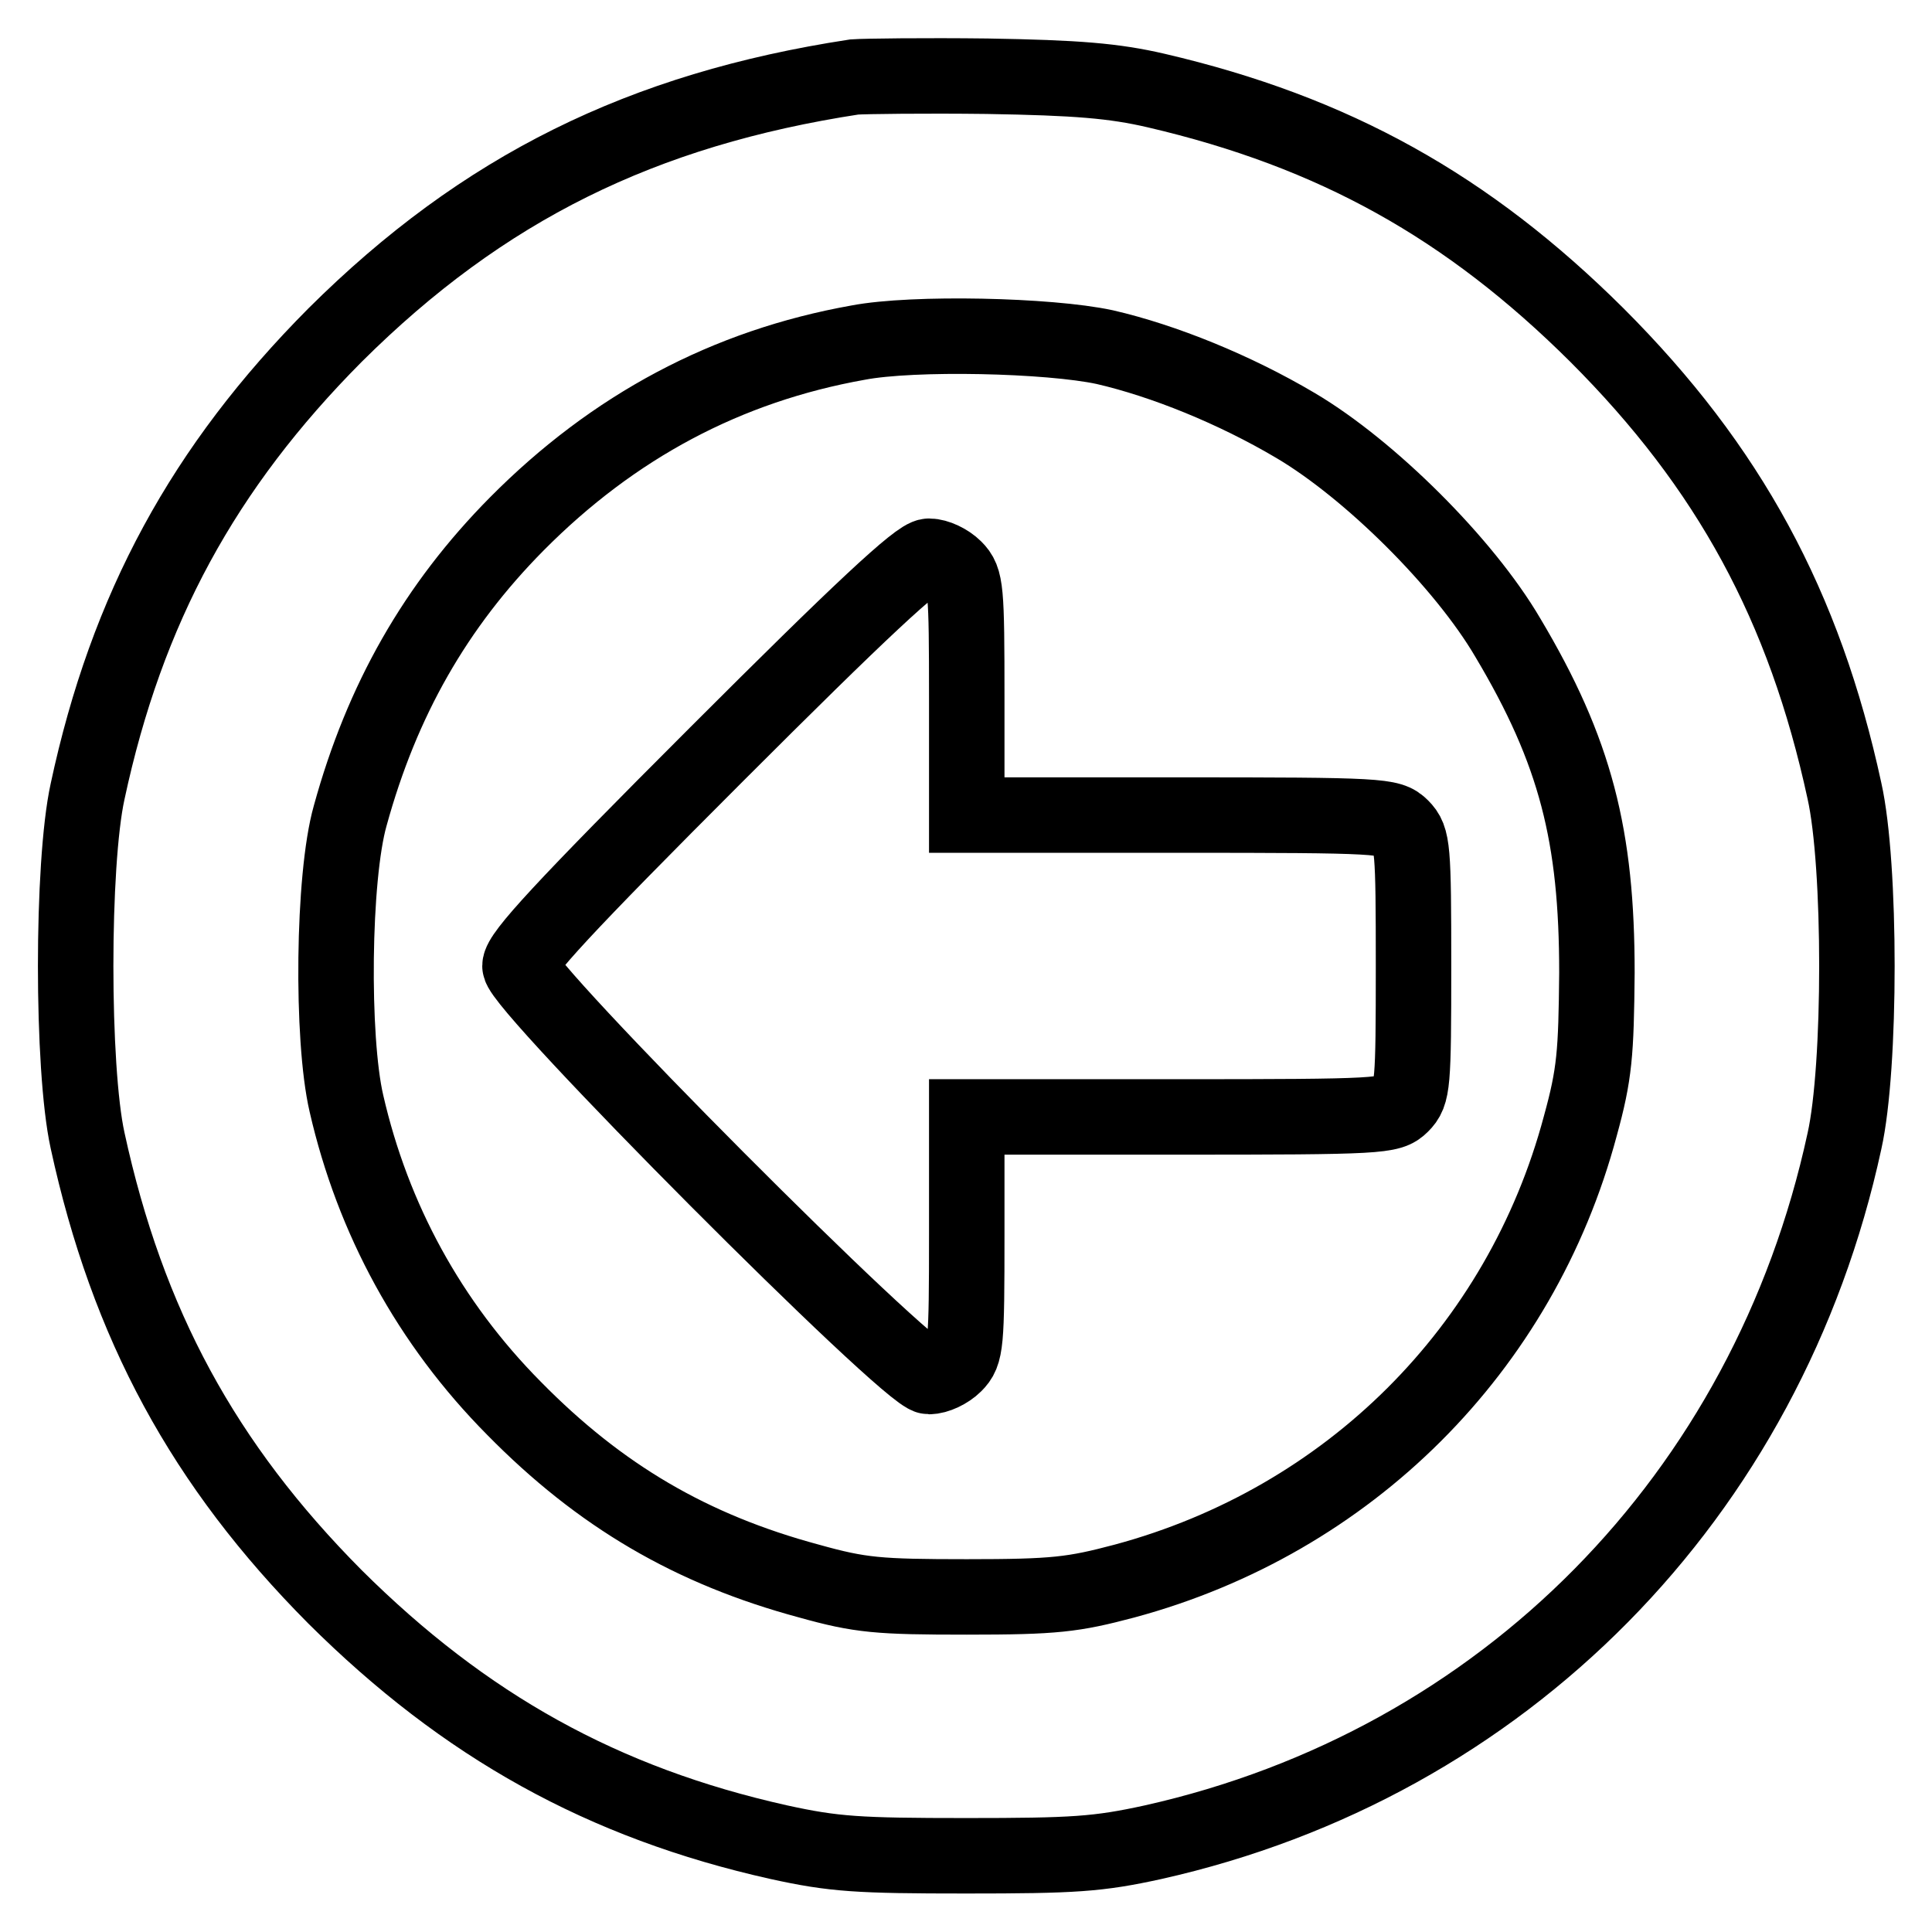 <?xml version="1.0" encoding="utf-8"?>
<!-- Svg Vector Icons : http://www.onlinewebfonts.com/icon -->
<!DOCTYPE svg PUBLIC "-//W3C//DTD SVG 1.1//EN" "http://www.w3.org/Graphics/SVG/1.1/DTD/svg11.dtd">
<svg version="1.1" xmlns="http://www.w3.org/2000/svg" xmlns:xlink="http://www.w3.org/1999/xlink" x="0px" y="0px" viewBox="0 0 256 256" enable-background="new 0 0 256 256" xml:space="preserve">
<g><g><g><path stroke-width="10" fill-opacity="0" stroke="#000000"  d="M113.2,10.2C85.1,14.5,64,24.9,44.4,44.4C27,61.9,16.8,80.6,11.6,104.9c-2.1,9.6-2.1,36.6,0,46.2c5.3,24.4,15.4,43,32.8,60.5c17.2,17.1,35.5,27.3,58.8,32.5c7.3,1.6,10.5,1.8,24.8,1.8s17.5-0.2,24.8-1.8c46.4-10.4,81.4-45.8,91.6-92.9c2.2-9.8,2.2-36.6,0-46.4c-5.3-24.5-15.3-42.9-32.8-60.4c-17.1-17-34.8-26.9-58.4-32.4c-5.6-1.3-10.5-1.7-22.4-1.9C122.5,10,114.6,10.1,113.2,10.2z M146.4,46c7.8,1.8,17.2,5.6,25.3,10.4c9.8,5.8,22.3,18.2,28.1,28.1c9,15.1,11.8,26.3,11.8,44.4c-0.1,10.7-0.3,13.4-2.2,20.3c-7.9,29.6-30.7,52.3-60.4,60.3c-6.8,1.8-9.2,2.1-20.9,2.1s-14.1-0.2-20.9-2.1c-15.6-4.2-27.7-11.3-39.1-22.9c-11.2-11.3-18.7-25.1-22.2-40.4c-2-8.6-1.8-30,0.5-38.1c4.2-15.3,11.3-27.8,22.1-38.7c12.8-12.9,27.8-20.9,45.2-24C121,44,139,44.4,146.4,46z"/><path stroke-width="10" fill-opacity="0" stroke="#000000"  d="M95,99.9c-20.5,20.5-26.1,26.6-26.1,28.1c0,2.7,51.5,54.4,54.2,54.4c1,0,2.5-0.7,3.4-1.6c1.5-1.5,1.6-2.6,1.6-17.2V148h28c26.9,0,28.1-0.1,29.6-1.6s1.6-2.6,1.6-18.4c0-15.7-0.1-16.9-1.6-18.4c-1.5-1.5-2.6-1.6-29.6-1.6h-28V92.5c0-14.5-0.1-15.7-1.6-17.2c-0.9-0.9-2.4-1.6-3.4-1.6C121.7,73.7,113.9,81,95,99.9z"/></g></g></g>
</svg>